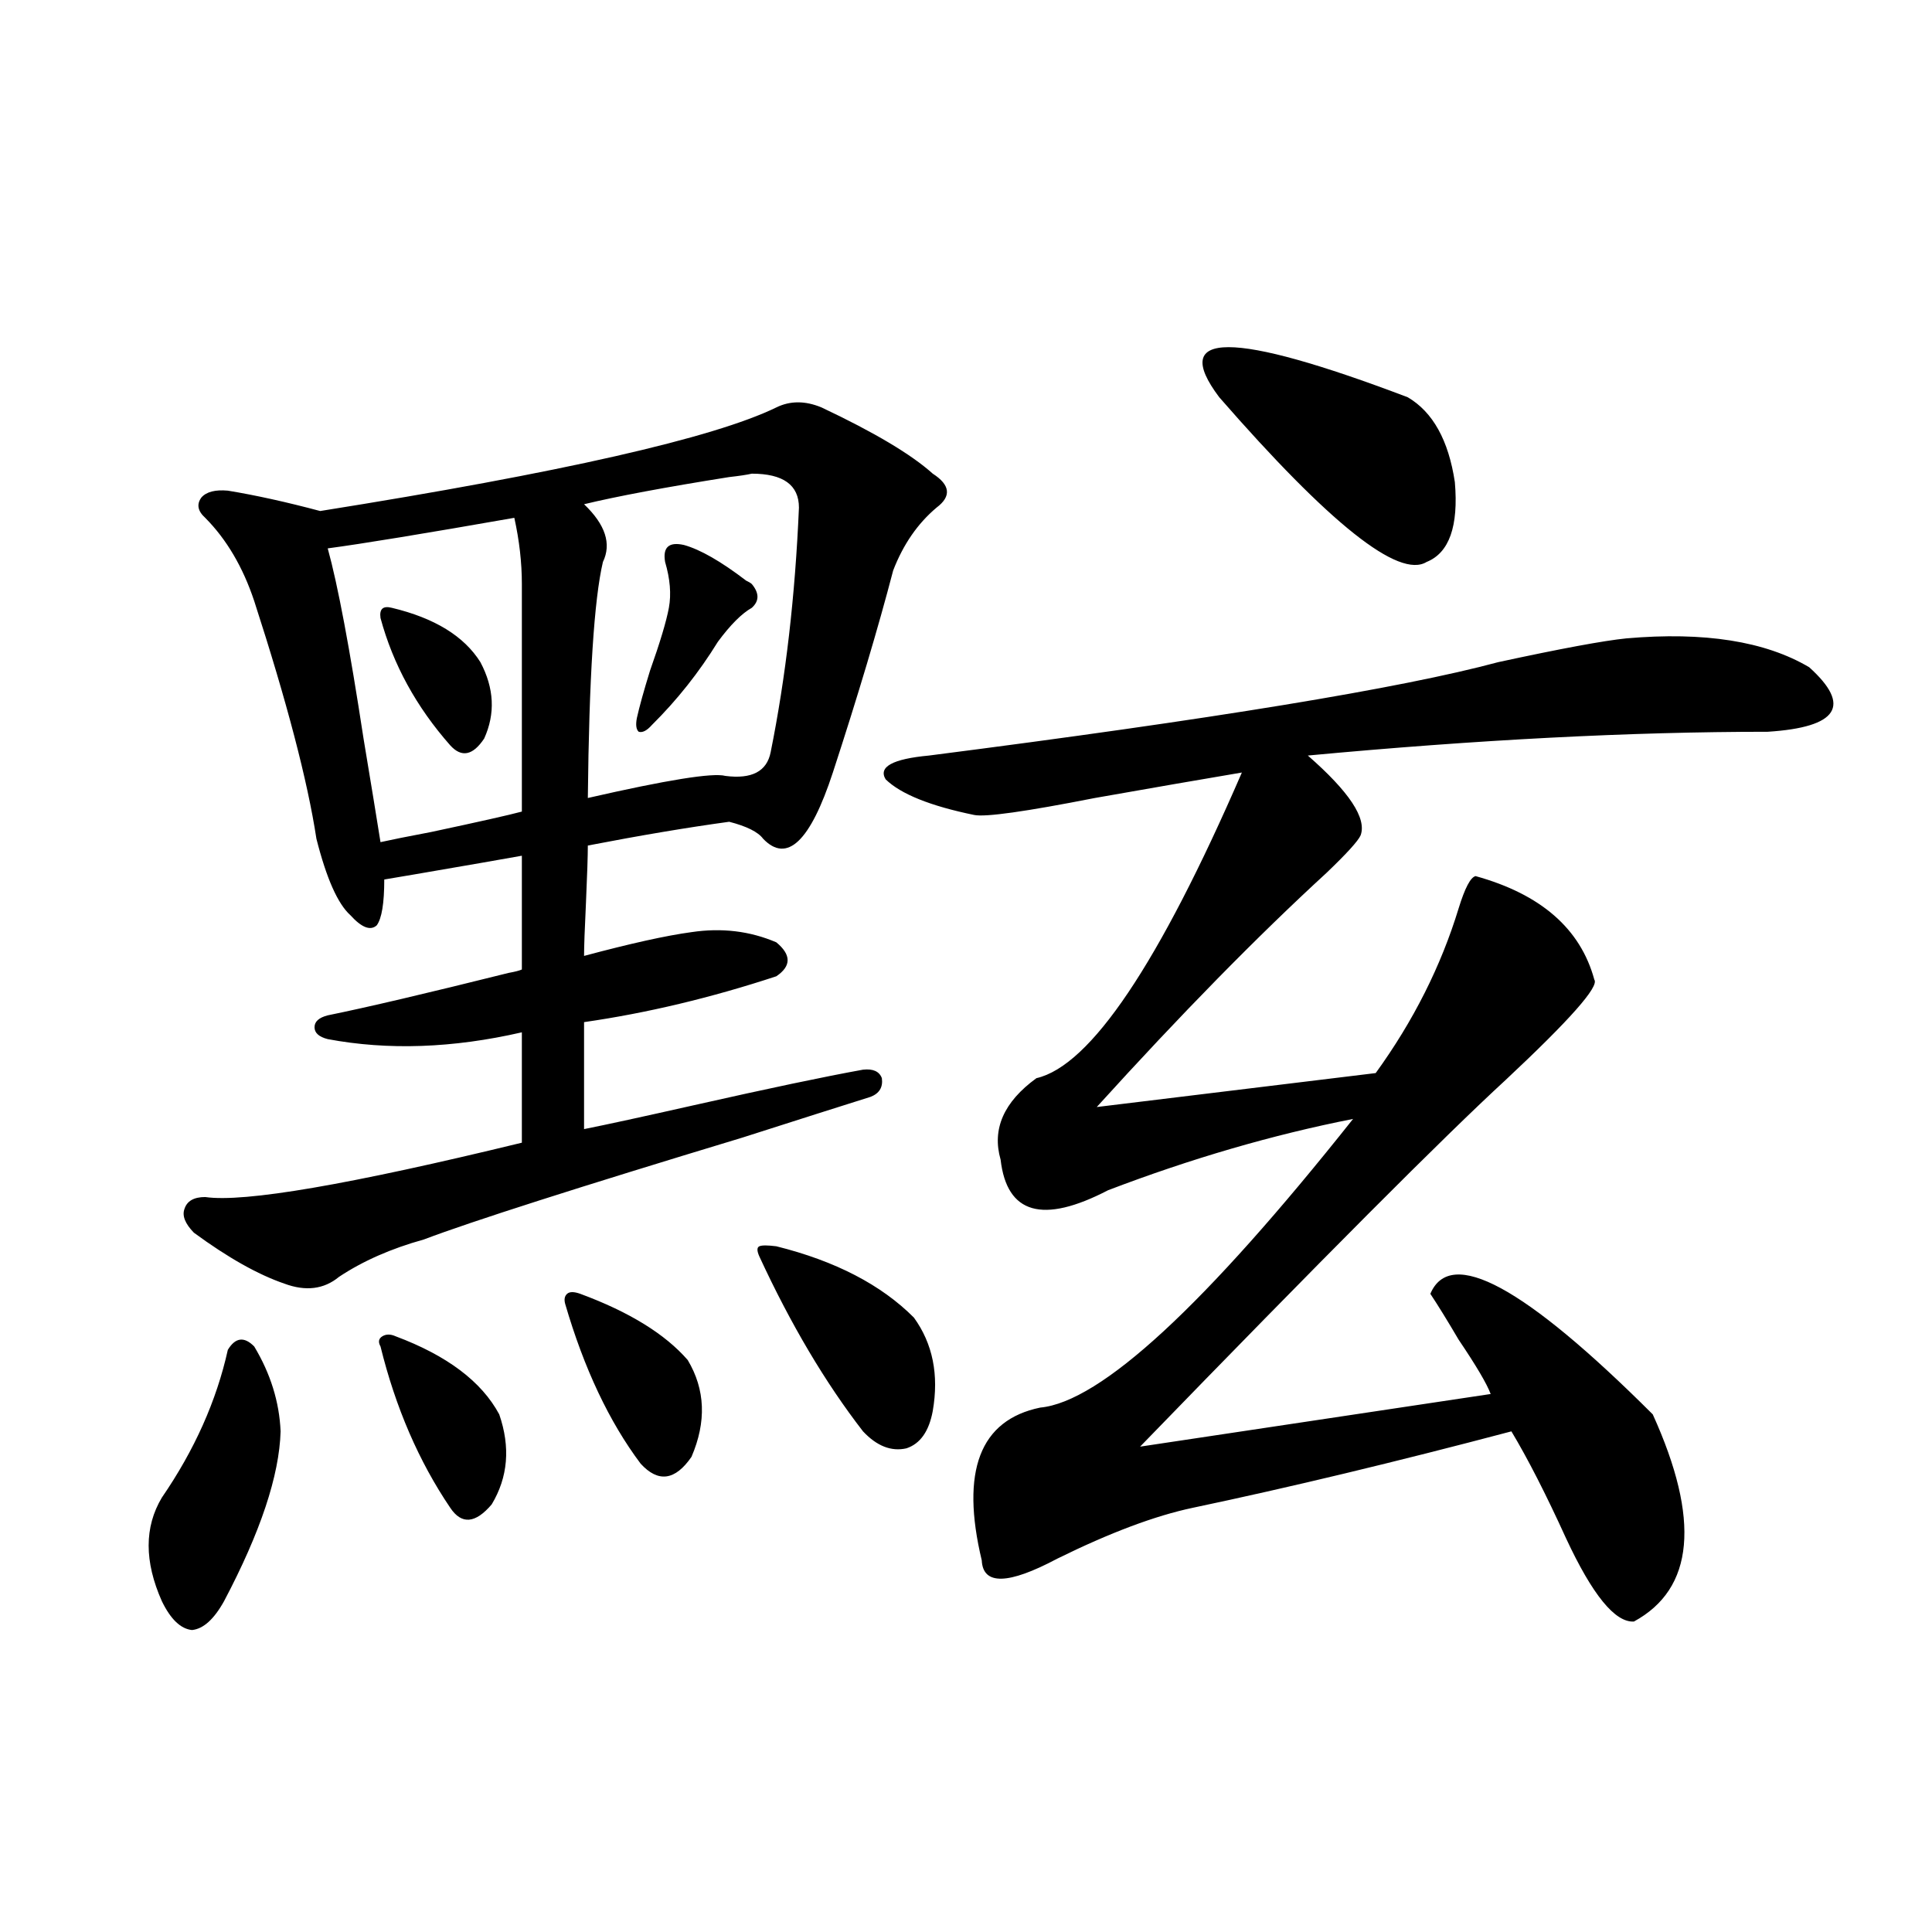 <?xml version="1.0" encoding="utf-8"?>
<!-- Generator: Adobe Illustrator 16.0.0, SVG Export Plug-In . SVG Version: 6.00 Build 0)  -->
<!DOCTYPE svg PUBLIC "-//W3C//DTD SVG 1.1//EN" "http://www.w3.org/Graphics/SVG/1.1/DTD/svg11.dtd">
<svg version="1.1" id="图层_1" xmlns="http://www.w3.org/2000/svg" xmlns:xlink="http://www.w3.org/1999/xlink" x="0px" y="0px"
	 width="1000px" height="1000px" viewBox="0 0 1000 1000" enable-background="new 0 0 1000 1000" xml:space="preserve">
<path d="M131.582,696.926c8.445,14.063,13.003,28.716,13.658,43.945c-0.655,22.852-10.411,52.158-29.268,87.891
	c-5.213,9.366-10.731,14.352-16.585,14.941c-5.854-0.59-11.066-5.575-15.609-14.941c-9.115-20.503-9.115-38.369,0-53.613
	c16.905-24.609,28.292-50.098,34.146-76.465C121.826,692.243,126.369,691.652,131.582,696.926z M401.819,210.891
	c7.149-3.516,14.954-3.516,23.414,0c27.316,12.896,46.493,24.321,57.56,34.277c9.101,5.864,9.756,11.729,1.951,17.578
	c-9.756,8.213-17.24,19.048-22.438,32.52c-7.805,29.883-18.216,64.751-31.219,104.59c-11.707,35.747-23.749,47.173-36.097,34.277
	c-2.606-3.516-8.46-6.44-17.561-8.789c-21.463,2.939-45.853,7.031-73.169,12.305c0,5.273-0.335,15.244-0.976,29.883
	c-0.655,13.486-0.976,22.563-0.976,27.246c24.055-6.44,42.591-10.547,55.608-12.305c15.609-2.334,30.243-0.576,43.901,5.273
	c7.805,6.455,7.805,12.305,0,17.578c-33.825,11.138-66.995,19.048-99.51,23.73v55.371c11.707-2.334,30.563-6.44,56.584-12.305
	c39.023-8.789,68.291-14.941,87.803-18.457c5.198-0.576,8.445,0.879,9.756,4.395c0.641,4.697-1.311,7.91-5.854,9.668
	c-14.969,4.697-37.072,11.729-66.34,21.094c-85.211,25.791-140.164,43.369-164.874,52.734c-16.92,4.697-31.554,11.138-43.901,19.336
	c-7.805,6.455-17.24,7.622-28.292,3.516c-13.658-4.683-29.268-13.472-46.828-26.367c-4.558-4.683-6.188-8.789-4.878-12.305
	c1.296-4.092,4.878-6.152,10.731-6.152c20.152,2.939,74.785-6.44,163.898-28.125v-57.129c-35.776,8.213-69.267,9.38-100.485,3.516
	c-4.558-1.167-6.829-3.213-6.829-6.152c0-2.925,2.271-4.971,6.829-6.152c20.152-4.092,51.371-11.426,93.656-21.973
	c3.247-0.576,5.519-1.167,6.829-1.758v-58.887c-9.756,1.758-28.292,4.985-55.608,9.668c-7.164,1.182-12.362,2.061-15.609,2.637
	c0,12.305-1.311,20.215-3.902,23.73c-3.262,2.939-7.805,1.182-13.658-5.273c-6.509-5.85-12.362-19.033-17.561-39.551
	c-4.558-29.883-15.289-70.889-32.194-123.047c-5.854-17.578-14.313-31.929-25.365-43.066c-3.902-3.516-4.558-7.031-1.951-10.547
	c2.592-2.925,7.149-4.092,13.658-3.516c14.299,2.349,30.243,5.864,47.804,10.547C290.603,244.592,369.29,226.711,401.819,210.891z
	 M266.213,268.02c-46.828,8.213-79.022,13.486-96.583,15.82c5.198,18.76,11.372,51.567,18.536,98.438
	c3.902,23.442,6.829,41.309,8.78,53.613c5.198-1.167,13.979-2.925,26.341-5.273c24.71-5.273,40.319-8.789,46.828-10.547V302.297
	C270.115,291.174,268.805,279.748,266.213,268.02z M204.751,691.652c26.661,9.971,44.542,23.442,53.657,40.43
	c5.854,17.002,4.543,32.52-3.902,46.582c-8.46,9.971-15.609,10.547-21.463,1.758c-16.265-24.019-28.292-51.855-36.097-83.496
	c-1.311-2.334-0.976-4.092,0.976-5.273C199.873,690.485,202.145,690.485,204.751,691.652z M202.8,314.602
	c22.104,5.273,37.393,14.653,45.853,28.125c7.149,13.486,7.805,26.67,1.951,39.551c-5.854,8.789-11.707,9.971-17.561,3.516
	c-17.561-19.912-29.603-41.885-36.097-65.918C196.291,315.192,198.242,313.435,202.8,314.602z M300.358,669.68
	c25.365,9.38,43.901,20.806,55.608,34.277c9.101,15.244,9.756,31.943,1.951,50.098c-8.46,12.305-17.24,13.486-26.341,3.516
	c-16.265-21.67-29.268-49.219-39.023-82.617c-0.655-2.334-0.335-4.092,0.976-5.273C294.825,668.513,297.097,668.513,300.358,669.68z
	 M389.137,245.168c-2.606,0.591-6.509,1.182-11.707,1.758c-33.17,5.273-58.215,9.971-75.12,14.063
	c11.052,10.547,14.299,20.518,9.756,29.883c-4.558,19.336-7.164,60.068-7.805,122.168c40.975-9.365,64.709-13.184,71.218-11.426
	c13.658,1.758,21.463-2.334,23.414-12.305c7.805-38.672,12.683-80.859,14.634-126.563
	C413.526,251.032,405.387,245.168,389.137,245.168z M354.016,282.082c8.445,2.349,19.177,8.501,32.194,18.457
	c1.296,0.591,2.271,1.182,2.927,1.758c3.902,4.697,3.902,8.789,0,12.305c-5.213,2.939-11.066,8.789-17.561,17.578
	c-9.756,15.82-21.143,30.186-34.146,43.066c-2.606,2.939-4.878,4.106-6.829,3.516c-1.311-1.167-1.631-3.516-0.976-7.031
	c1.296-5.85,3.567-14.063,6.829-24.609c5.198-14.639,8.445-25.488,9.756-32.52c1.296-7.031,0.641-14.941-1.951-23.73
	C342.949,283.264,346.211,280.324,354.016,282.082z M401.819,645.07c30.563,7.622,54.298,19.927,71.218,36.914
	c9.756,13.486,13.003,29.595,9.756,48.34c-1.951,10.547-6.509,17.002-13.658,19.336c-7.805,1.758-15.289-1.167-22.438-8.789
	c-19.512-25.186-37.407-55.371-53.657-90.527c-1.311-2.925-1.311-4.683,0-5.273C394.335,644.494,397.262,644.494,401.819,645.07z
	 M841.809,330.422c40.319-3.516,71.858,1.47,94.632,14.941c22.104,19.927,14.954,31.064-21.463,33.398
	c-70.897,0-150.24,4.106-238.043,12.305c21.463,18.76,30.563,32.52,27.316,41.309c-1.311,2.939-7.164,9.38-17.561,19.336
	C650.914,484.533,611.235,524.963,567.669,573l144.387-17.578c19.512-26.943,33.811-55.371,42.926-85.254
	c3.247-10.547,6.174-16.108,8.78-16.699c33.811,9.38,54.298,27.246,61.462,53.613c2.592,3.516-12.683,20.806-45.853,51.855
	c-31.874,29.307-94.967,92.588-189.264,189.844l181.459-27.246c-1.951-5.273-7.484-14.639-16.585-28.125
	c-5.854-9.956-10.731-17.866-14.634-23.73c10.396-24.609,48.779-3.804,115.119,62.402c24.71,54.492,21.463,90.239-9.756,107.227
	c-9.756,0.577-21.463-13.76-35.121-43.066c-10.411-22.852-19.847-41.309-28.292-55.371c-59.846,15.82-114.799,29.004-164.874,39.551
	c-19.512,4.106-42.926,12.896-70.242,26.367c-25.365,13.486-38.383,13.774-39.023,0.879c-11.066-46.279-0.976-72.646,30.243-79.102
	c31.219-2.925,85.196-52.734,161.947-149.414c-41.63,8.213-83.9,20.518-126.826,36.914c-33.825,17.578-52.361,12.305-55.608-15.82
	c-4.558-15.82,1.616-29.883,18.536-42.188c27.957-6.44,63.413-59.175,106.339-158.203c-20.822,3.516-46.188,7.91-76.096,13.184
	c-35.776,7.031-56.584,9.971-62.438,8.789c-22.773-4.683-38.048-10.835-45.853-18.457c-3.902-6.44,3.567-10.547,22.438-12.305
	c146.338-18.745,244.537-34.854,294.627-48.34C807.983,335.695,830.102,331.604,841.809,330.422z M728.641,205.617
	c13.003,7.622,21.128,22.275,24.39,43.945c1.951,22.852-2.927,36.626-14.634,41.309c-14.313,8.789-50.09-19.624-107.314-85.254
	C605.062,171.052,637.576,171.052,728.641,205.617z"/>
</svg>
